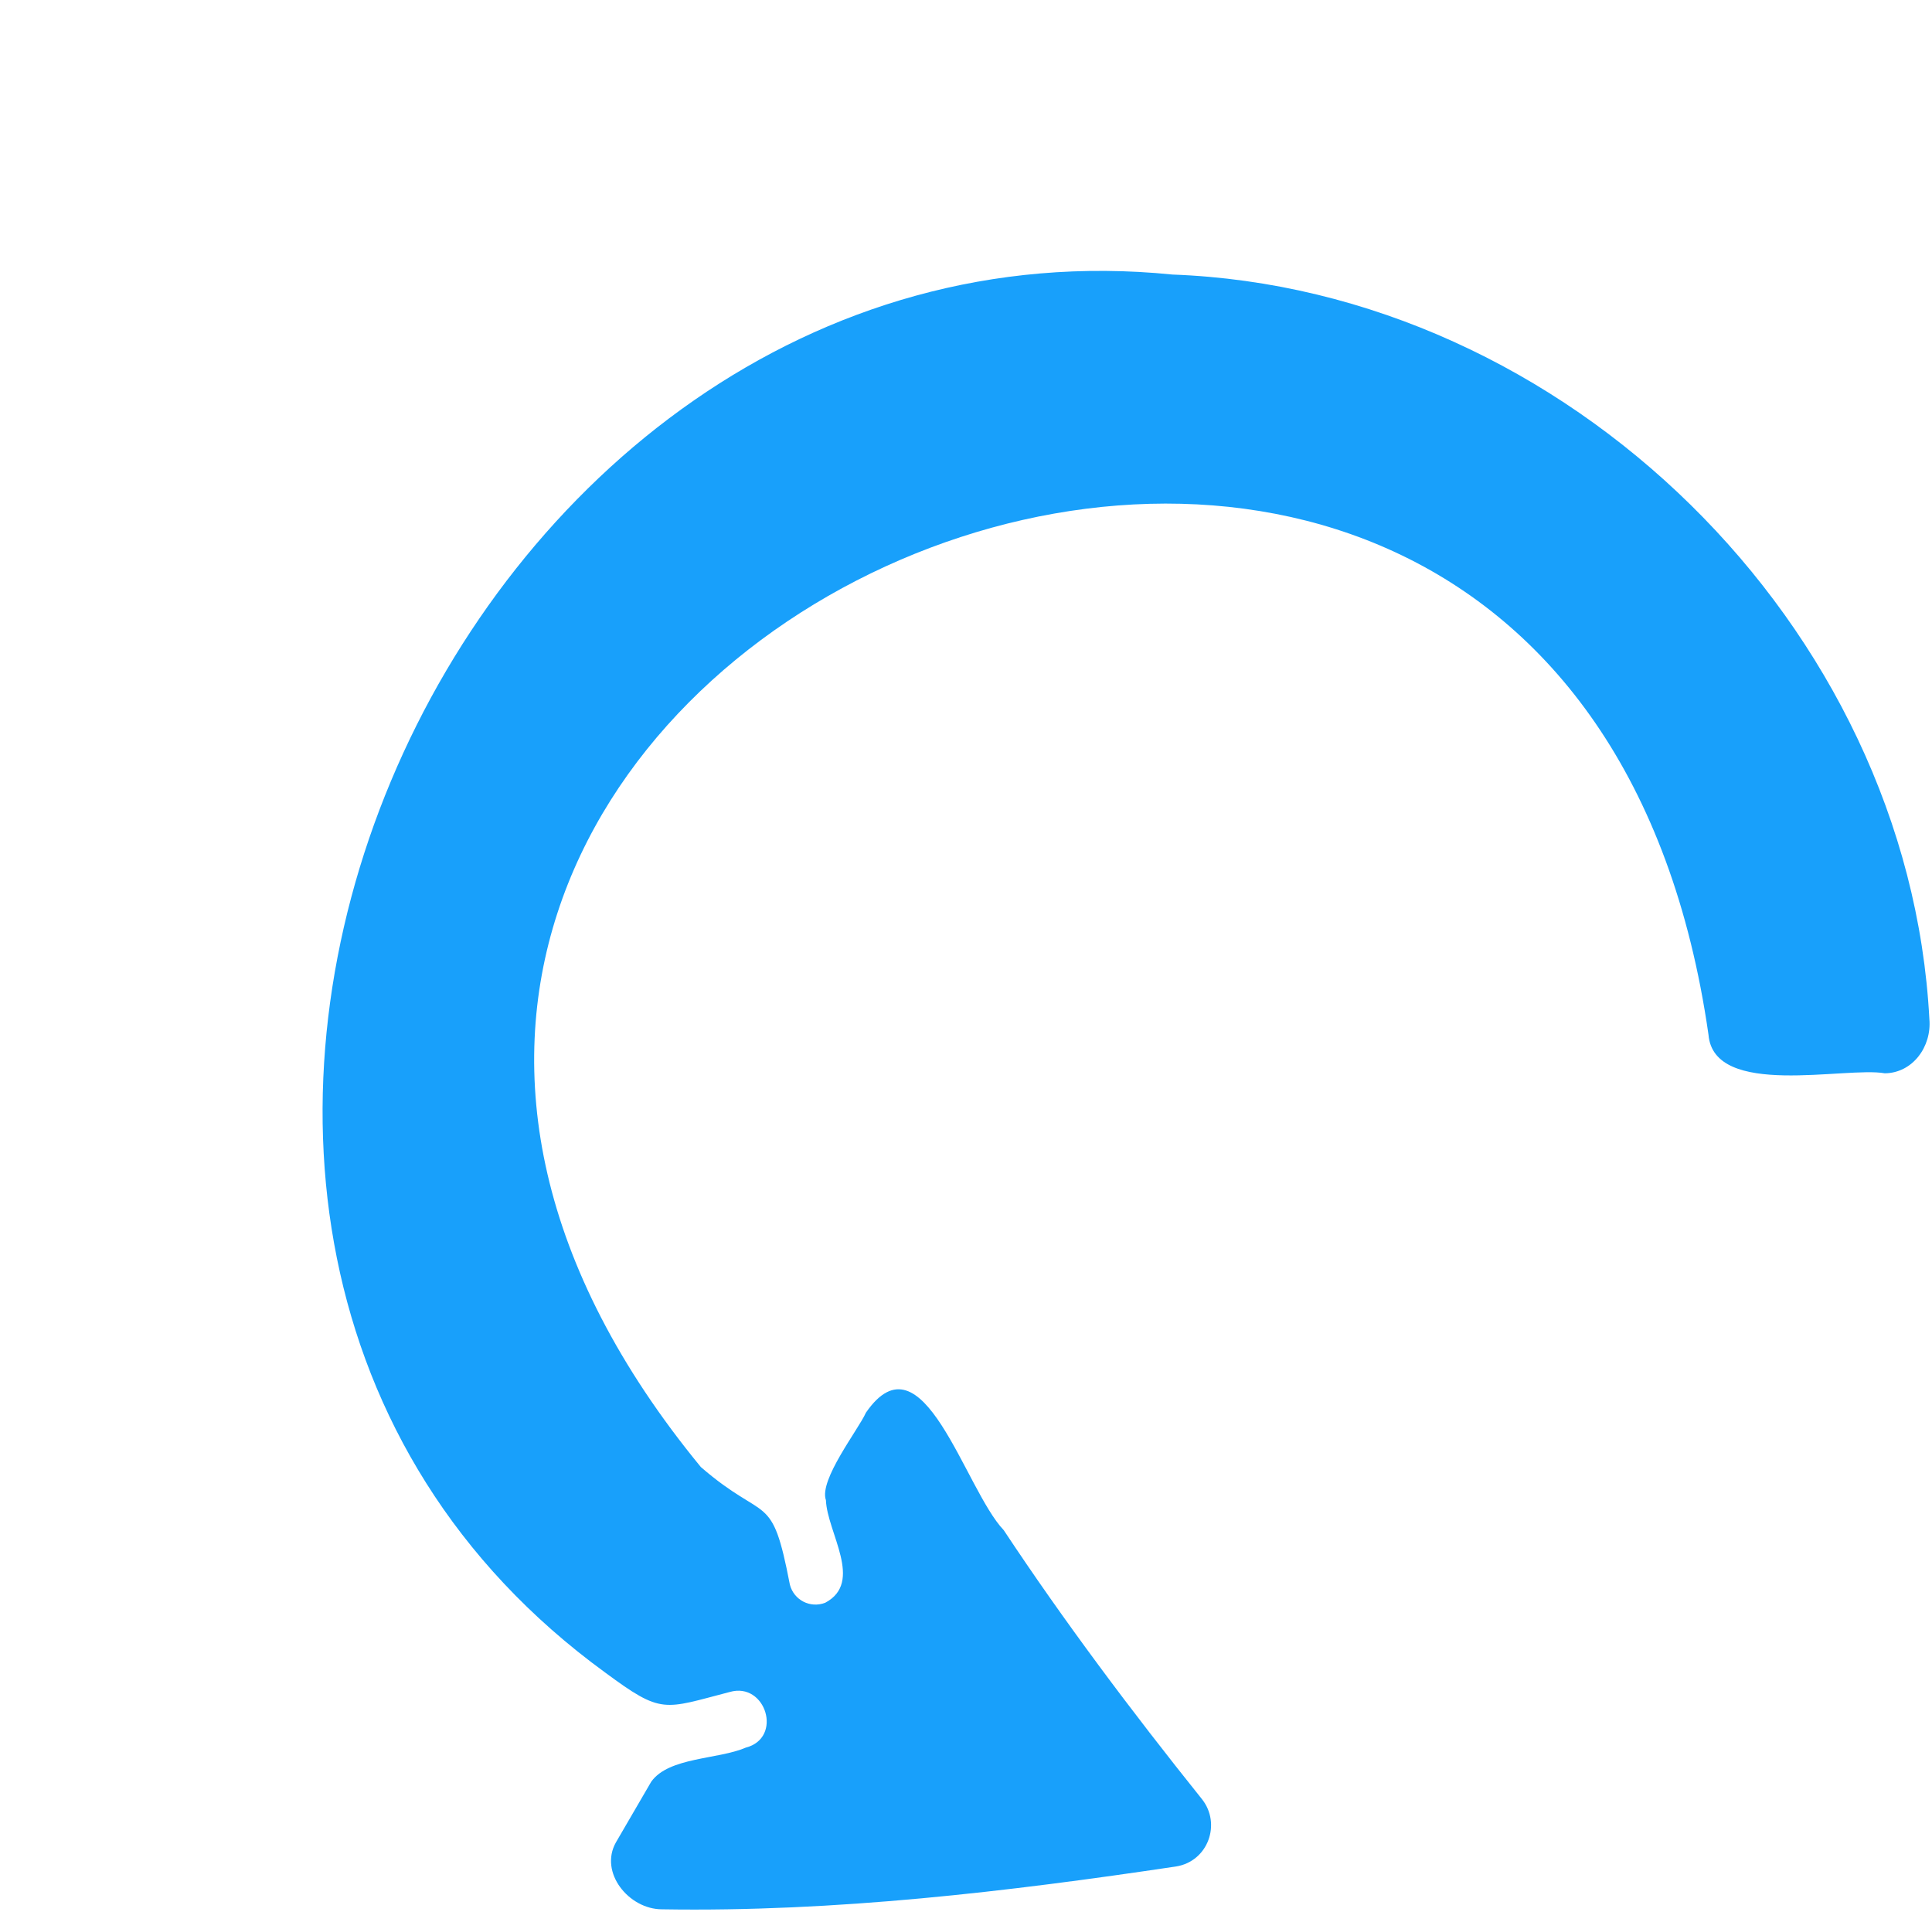 <?xml version="1.0" encoding="UTF-8" standalone="no"?><svg xmlns="http://www.w3.org/2000/svg" xmlns:xlink="http://www.w3.org/1999/xlink" data-name="Layer 1" fill="#000000" height="538" preserveAspectRatio="xMidYMid meet" version="1" viewBox="-66.9 -56.8 543.7 538.0" width="543.7" zoomAndPan="magnify"><g id="change1_1"><path d="m138.44,419.34c10.17-2.96,15.11,12.96,4.5,15.66-7.75,3.35-21.62,2.63-26.57,9.58,0,0-9.94,17.08-9.94,17.08-4.77,8.47,3.63,18.82,12.96,18.83,48.9.8,97.44-5,144.64-12.05,9.05-1.41,12.87-12.06,7.27-19.02-19.87-24.79-38.85-50.12-55.72-75.61-11.06-11.6-22.78-56.29-38.8-33.07-2.1,4.73-13.28,18.95-11.25,24.61.34,9.1,10.73,23.06-.19,28.87-4.26,1.64-8.82-.77-9.95-5.07-5.15-26.75-6.46-17.01-25.06-33.12C-56.48,128.65,372.19-56.75,413.9,234.37c1.49,18.01,38.61,8.88,49.61,10.86,7.8-.06,13.25-7.47,12.55-15.27-5.81-110.61-102.36-205.41-213-209.5C59.77,0-66.95,289.88,103.42,413.87c16.06,11.87,16.34,10.31,35.01,5.47Z" fill="#18a0fb"/></g></svg>